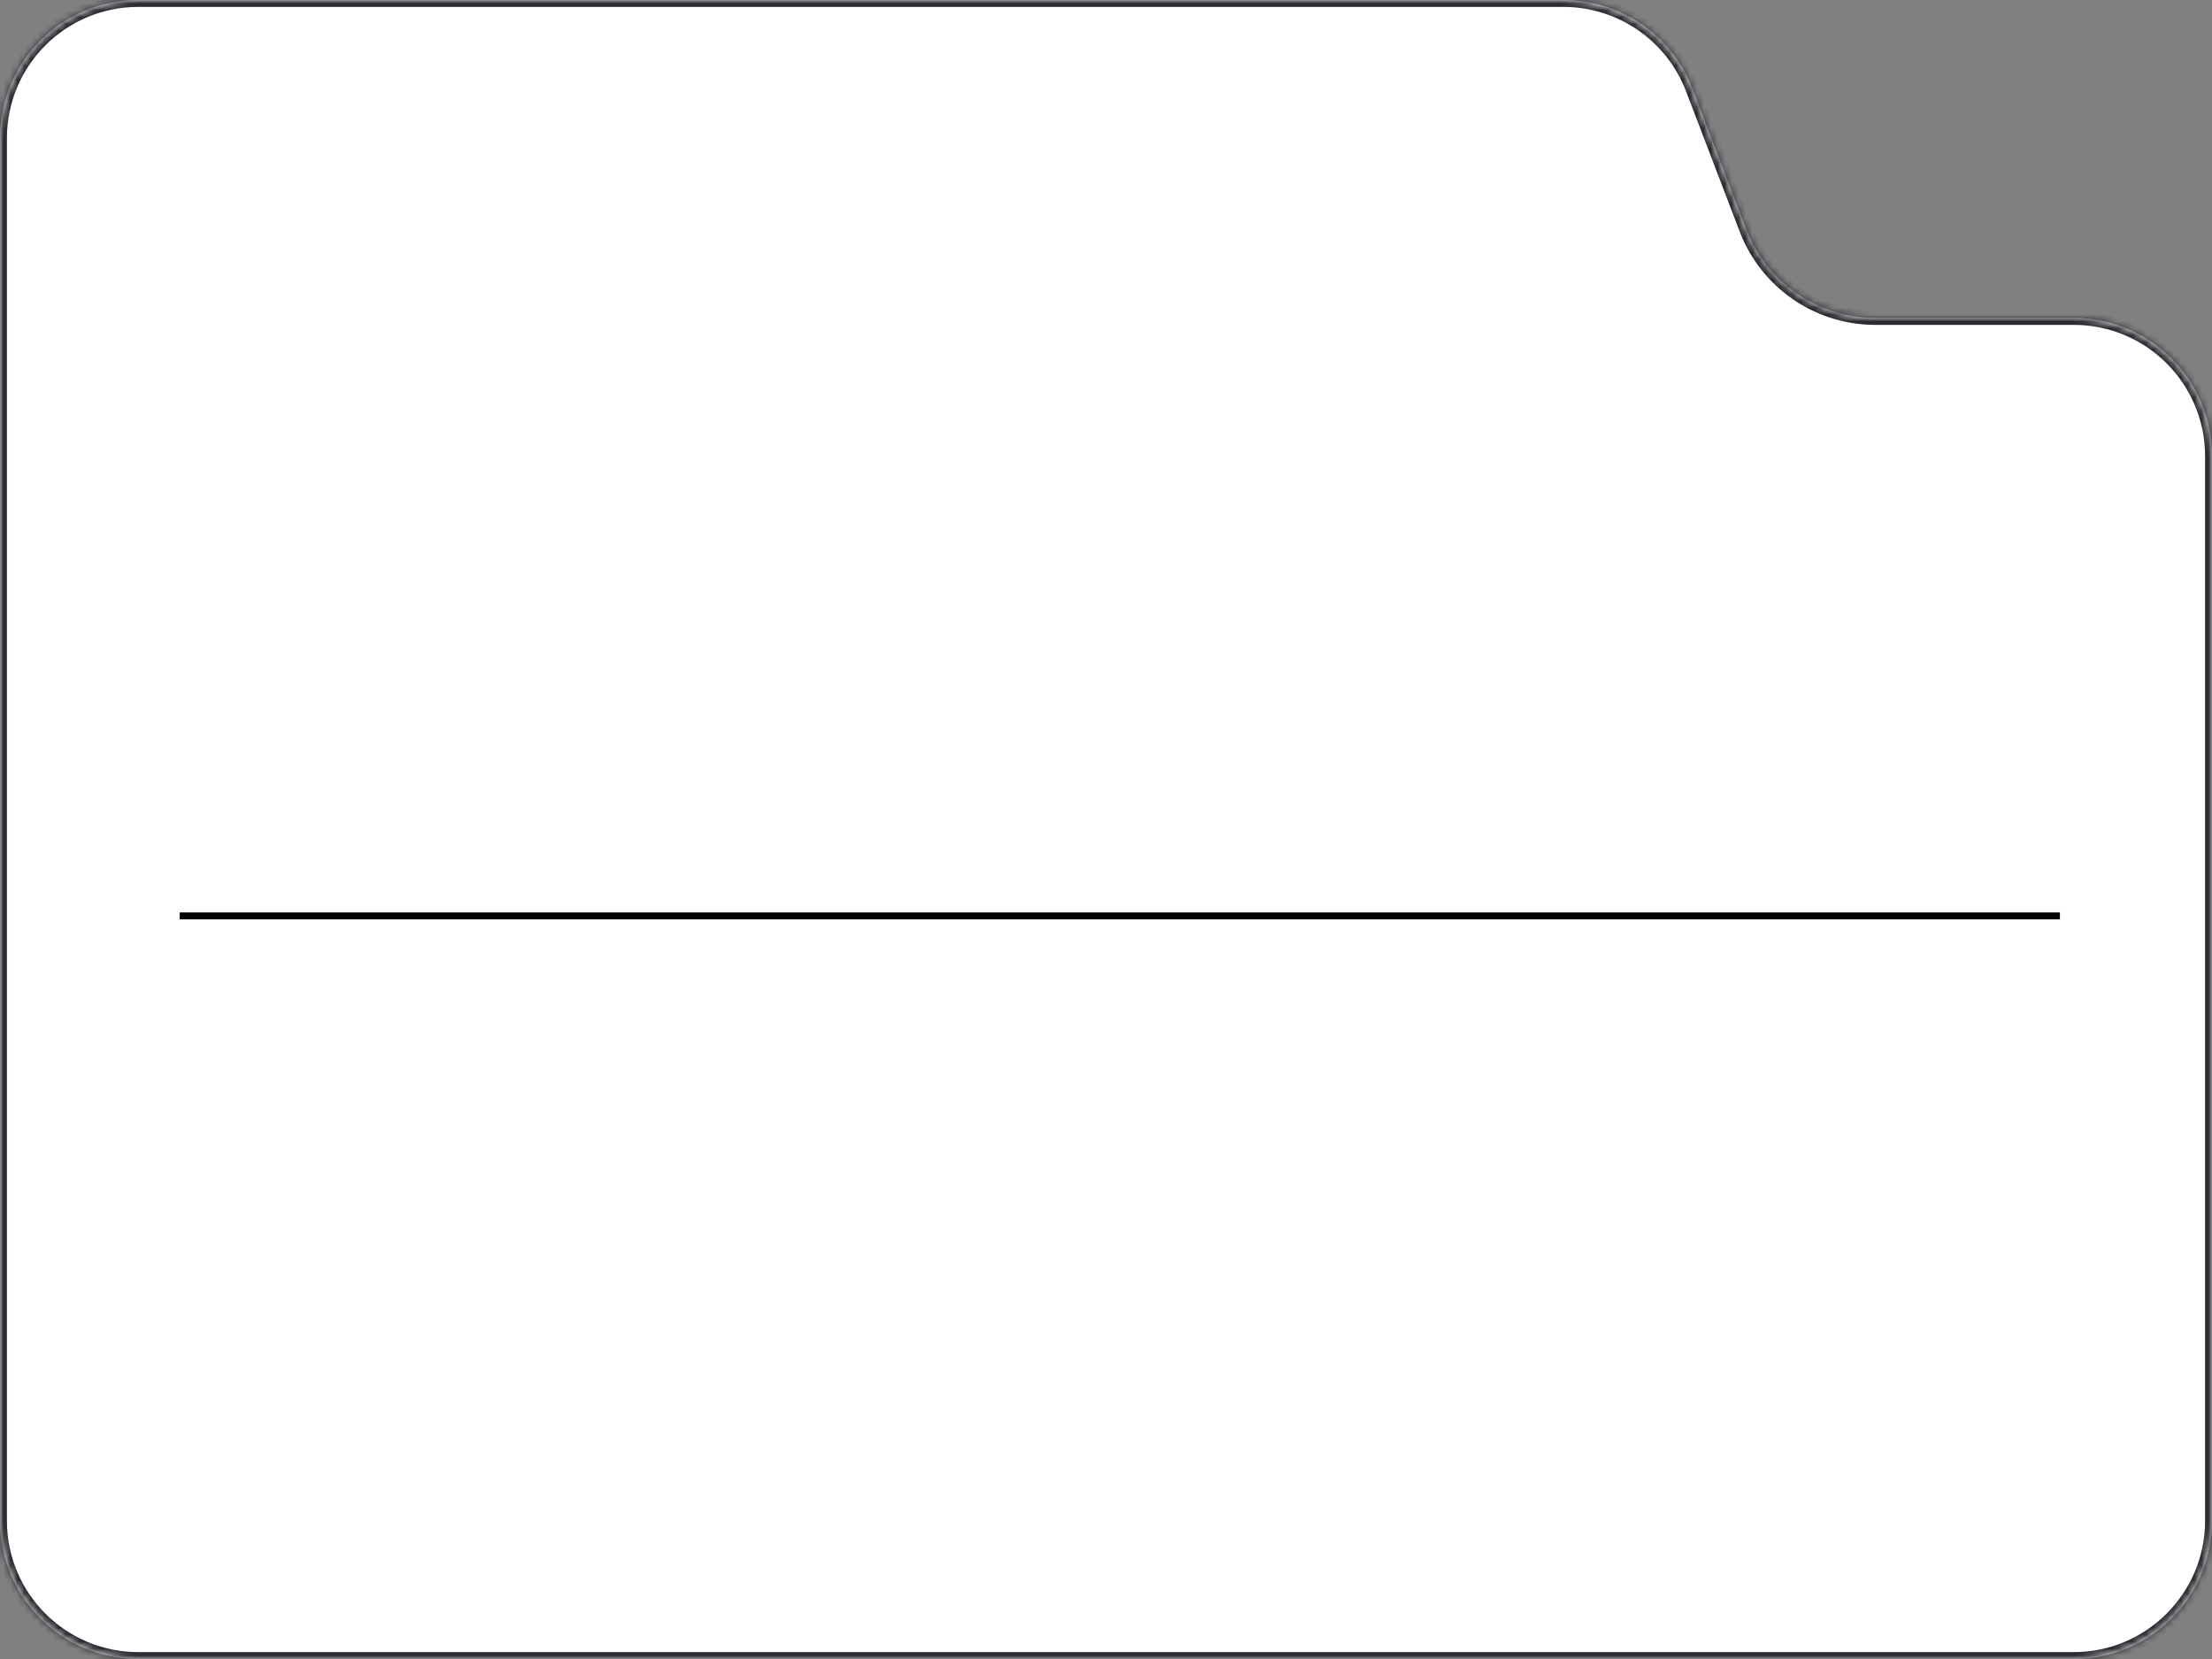 <?xml version="1.0" encoding="UTF-8"?> <svg xmlns="http://www.w3.org/2000/svg" width="320" height="240" viewBox="0 0 320 240" fill="none"><rect x="0" y="0" width="320" height="240" fill="#808080" stroke="none"/> <mask id="path-1-inside-1_494_7255" fill="white"> <path fill-rule="evenodd" clip-rule="evenodd" d="M244.85 12.856C241.889 5.114 234.458 0 226.169 0H20C8.954 0 0 8.954 0 20V46V139V220C0 231.046 8.954 240 20 240H300C311.046 240 320 231.046 320 220V66C320 54.954 311.046 46 300 46H271.288C262.999 46 255.569 40.886 252.608 33.144L244.85 12.856Z"></path> </mask> <path fill-rule="evenodd" clip-rule="evenodd" d="M244.85 12.856C241.889 5.114 234.458 0 226.169 0H20C8.954 0 0 8.954 0 20V46V139V220C0 231.046 8.954 240 20 240H300C311.046 240 320 231.046 320 220V66C320 54.954 311.046 46 300 46H271.288C262.999 46 255.569 40.886 252.608 33.144L244.85 12.856Z" fill="white"></path> <path d="M252.608 33.144L253.542 32.786L252.608 33.144ZM244.85 12.856L243.916 13.213L244.85 12.856ZM20 1H226.169V-1H20V1ZM1 46V20H-1V46H1ZM1 139V46H-1V139H1ZM1 220V139H-1V220H1ZM300 239H20V241H300V239ZM319 66V220H321V66H319ZM271.288 47H300V45H271.288V47ZM243.916 13.213L251.674 33.501L253.542 32.786L245.784 12.499L243.916 13.213ZM271.288 45C263.413 45 256.355 40.142 253.542 32.786L251.674 33.501C254.783 41.631 262.584 47 271.288 47V45ZM-1 220C-1 231.598 8.402 241 20 241V239C9.507 239 1 230.493 1 220H-1ZM321 66C321 54.402 311.598 45 300 45V47C310.493 47 319 55.507 319 66H321ZM226.169 1C234.044 1 241.103 5.858 243.916 13.213L245.784 12.499C242.675 4.369 234.873 -1 226.169 -1V1ZM300 241C311.598 241 321 231.598 321 220H319C319 230.493 310.493 239 300 239V241ZM20 -1C8.402 -1 -1 8.402 -1 20H1C1 9.507 9.507 1 20 1V-1Z" fill="url(#paint0_linear_494_7255)" mask="url(#path-1-inside-1_494_7255)"></path> <line x1="26" y1="132.5" x2="298" y2="132.5" stroke="black"></line> <defs> <linearGradient id="paint0_linear_494_7255" x1="7.923" y1="-0" x2="639.739" y2="-83.158" gradientUnits="userSpaceOnUse"> <stop stop-color="#292B30"></stop> </linearGradient> </defs> </svg> 